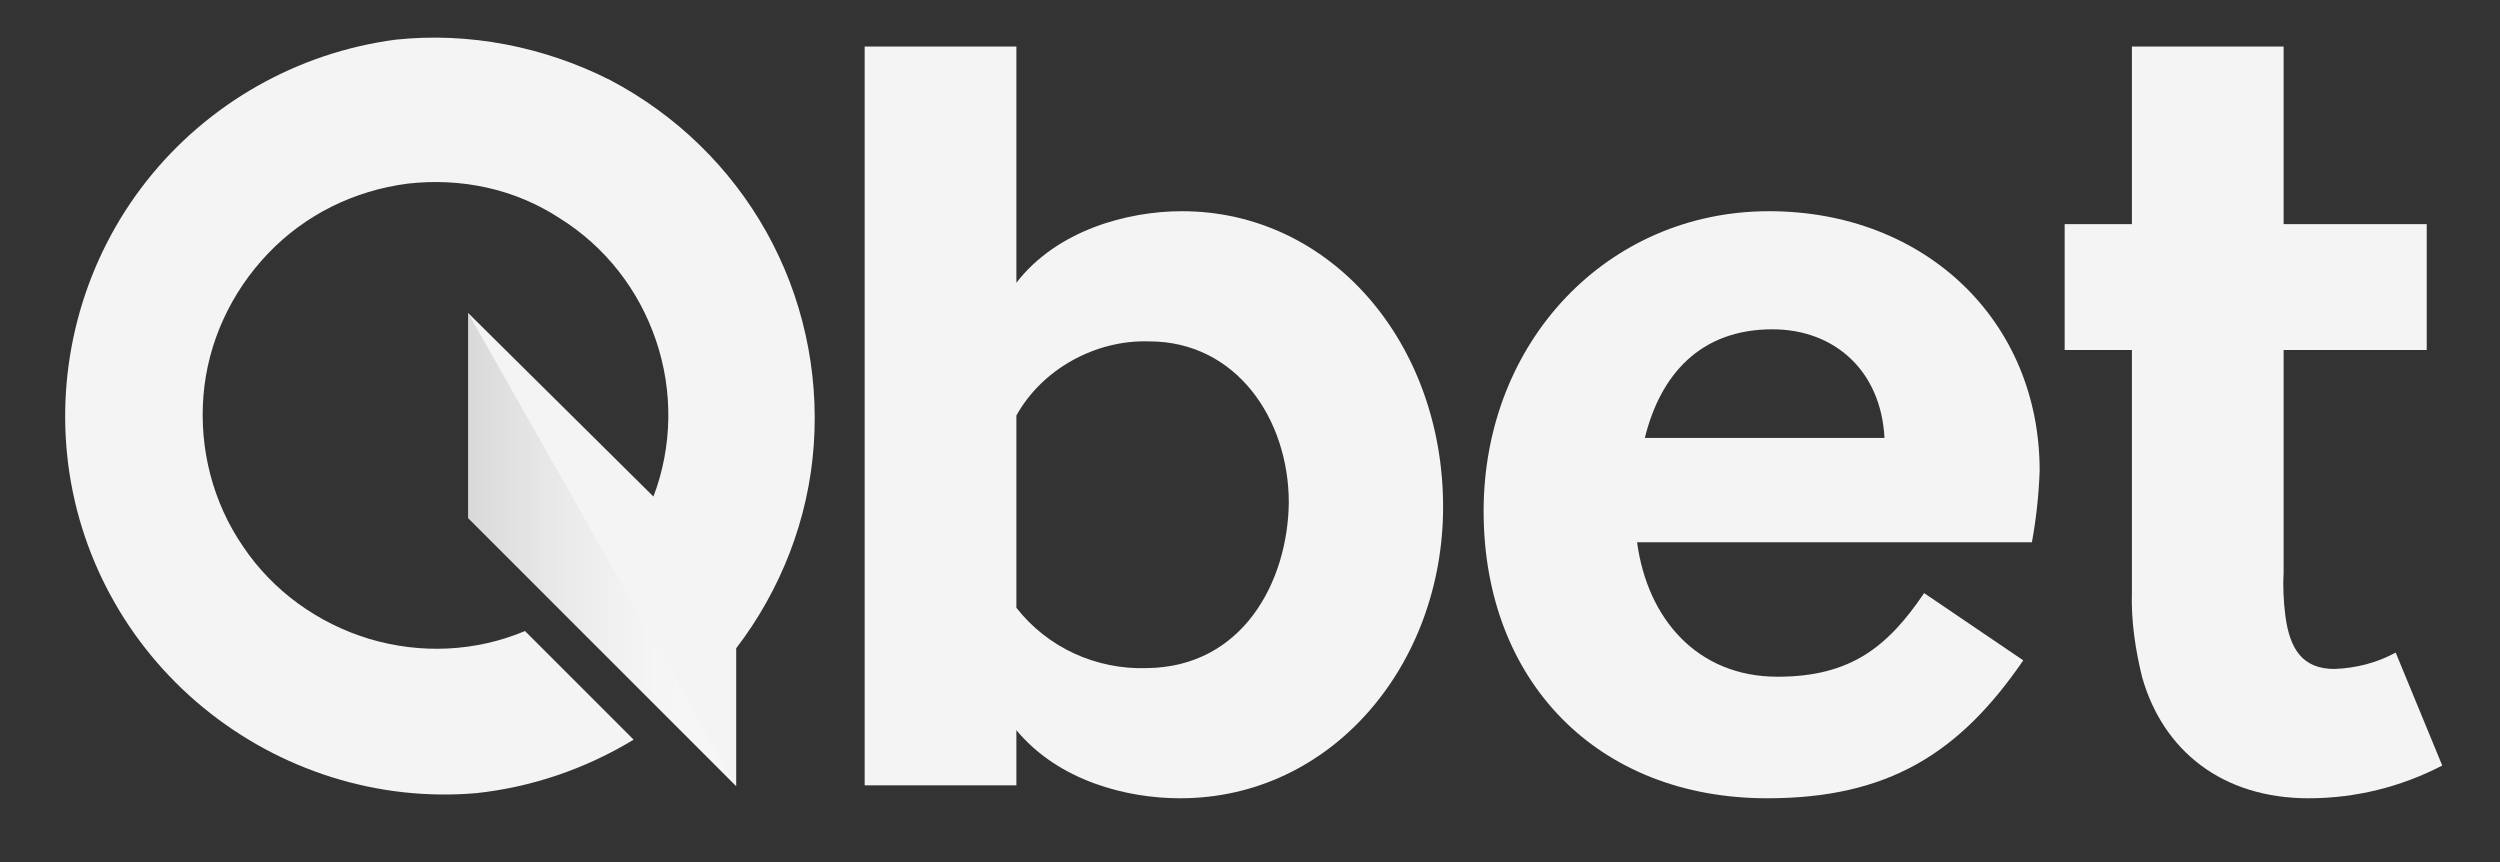 <?xml version="1.0" encoding="utf-8"?>
<!-- Generator: Adobe Illustrator 24.0.1, SVG Export Plug-In . SVG Version: 6.00 Build 0)  -->
<svg version="1.1" id="Layer_1" xmlns="http://www.w3.org/2000/svg" xmlns:xlink="http://www.w3.org/1999/xlink" x="0px" y="0px"
	 viewBox="0 0 290 100" style="enable-background:new 0 0 290 100;" xml:space="preserve">
<rect x="0" y="0" width="290" height="100" fill="#333333" stroke="none"/>
<style type="text/css">
	.st0{fill:#F4F4F4;}
	.st1{opacity:0.4;}
	.st2{opacity:0.4;fill:url(#SVGID_1_);enable-background:new    ;}
</style>
<path class="st0" d="M205.2,24.5c-18.7,0-33.1,15.1-33.1,34.8s13.2,33.3,32.9,33.3c14,0,22.3-5.2,29.7-16l-11.5-7.8
	c-4.2,6.2-8.5,9.7-17,9.7c-9.3,0-15.1-6.7-16.3-15.6h45.8c0.5-2.7,0.8-5.5,0.9-8.3C236.6,37.2,223.3,24.5,205.2,24.5z M190.8,50.8
	c1.8-7.3,6.4-12.6,14.8-12.6c7.2,0,12.6,4.8,13,12.6H190.8z"/>
<path class="st0" d="M137.1,24.5c-6.3,0-14.5,2.2-19.2,8.3V5.4h-17.6v85.7h17.6v-6.4c4.9,5.9,12.8,7.9,19,7.9
	c17.6,0,30.5-15.5,30.5-33.8C167.4,39.8,154.4,24.5,137.1,24.5z M133,77.5c-2.9,0.1-5.8-0.5-8.4-1.7c-2.6-1.2-4.9-3-6.7-5.3V48.2
	c1.5-2.7,3.8-4.9,6.5-6.4s5.8-2.3,8.9-2.2c10.1,0,16.2,9,16.2,18.7C149.4,67.4,144.2,77.4,133,77.5L133,77.5z"/>
<path class="st0" d="M277.9,75.7c-2.2,1.2-4.6,1.8-7.1,1.9c-3.7,0-5.2-2.3-5.7-6.2c-0.2-1.6-0.3-3.3-0.2-4.9V40.6h16.6V26h-16.6V5.4
	h-17.6V26h-7.8v14.6h7.8v28.1c-0.1,3.3,0.4,6.7,1.2,9.9c2.4,8.4,9.2,14,19.3,14c5.4,0,10.7-1.3,15.5-3.8L277.9,75.7z"/>
<path class="st0" d="M45.9,4.6C34.5,6.1,24.1,12,17,21S6.6,41.5,7.8,52.9s6.9,21.9,15.8,29.2S43.9,93,55.3,92
	c6.4-0.7,12.6-2.8,18.2-6.2L60.9,73.2c-5.7,2.4-12.1,2.7-18.1,0.9c-5.9-1.8-11.1-5.5-14.6-10.7c-3.5-5.1-5.1-11.3-4.6-17.5
	s3.2-12,7.5-16.5s10-7.3,16.2-8.1c6.2-0.7,12.4,0.6,17.6,4c5.3,3.3,9.2,8.3,11.2,14.2s1.9,12.3-0.3,18.1L54.3,36.3v23.8l31.1,31.1
	v-16c5.2-6.8,8.4-15,9-23.6s-1.3-17.2-5.5-24.7S78.4,13.3,70.8,9.3C63.1,5.4,54.4,3.7,45.9,4.6z"/>
<g class="st1">
	
		<linearGradient id="SVGID_1_" gradientUnits="userSpaceOnUse" x1="54.26" y1="-74.25" x2="85.36" y2="-74.25" gradientTransform="matrix(1 0 0 1 0 138)">
		<stop  offset="0" style="stop-color:#4A4A4A"/>
		<stop  offset="0.2" style="stop-color:#898989"/>
		<stop  offset="0.39" style="stop-color:#BCBCBC"/>
		<stop  offset="0.56" style="stop-color:#E0E0E0"/>
		<stop  offset="0.69" style="stop-color:#F7F7F7"/>
		<stop  offset="0.78" style="stop-color:#FFFFFF"/>
	</linearGradient>
	<path class="st2" d="M54.3,36.3v23.8l31.1,31.1L54.3,36.3z"/>
</g>
</svg>
